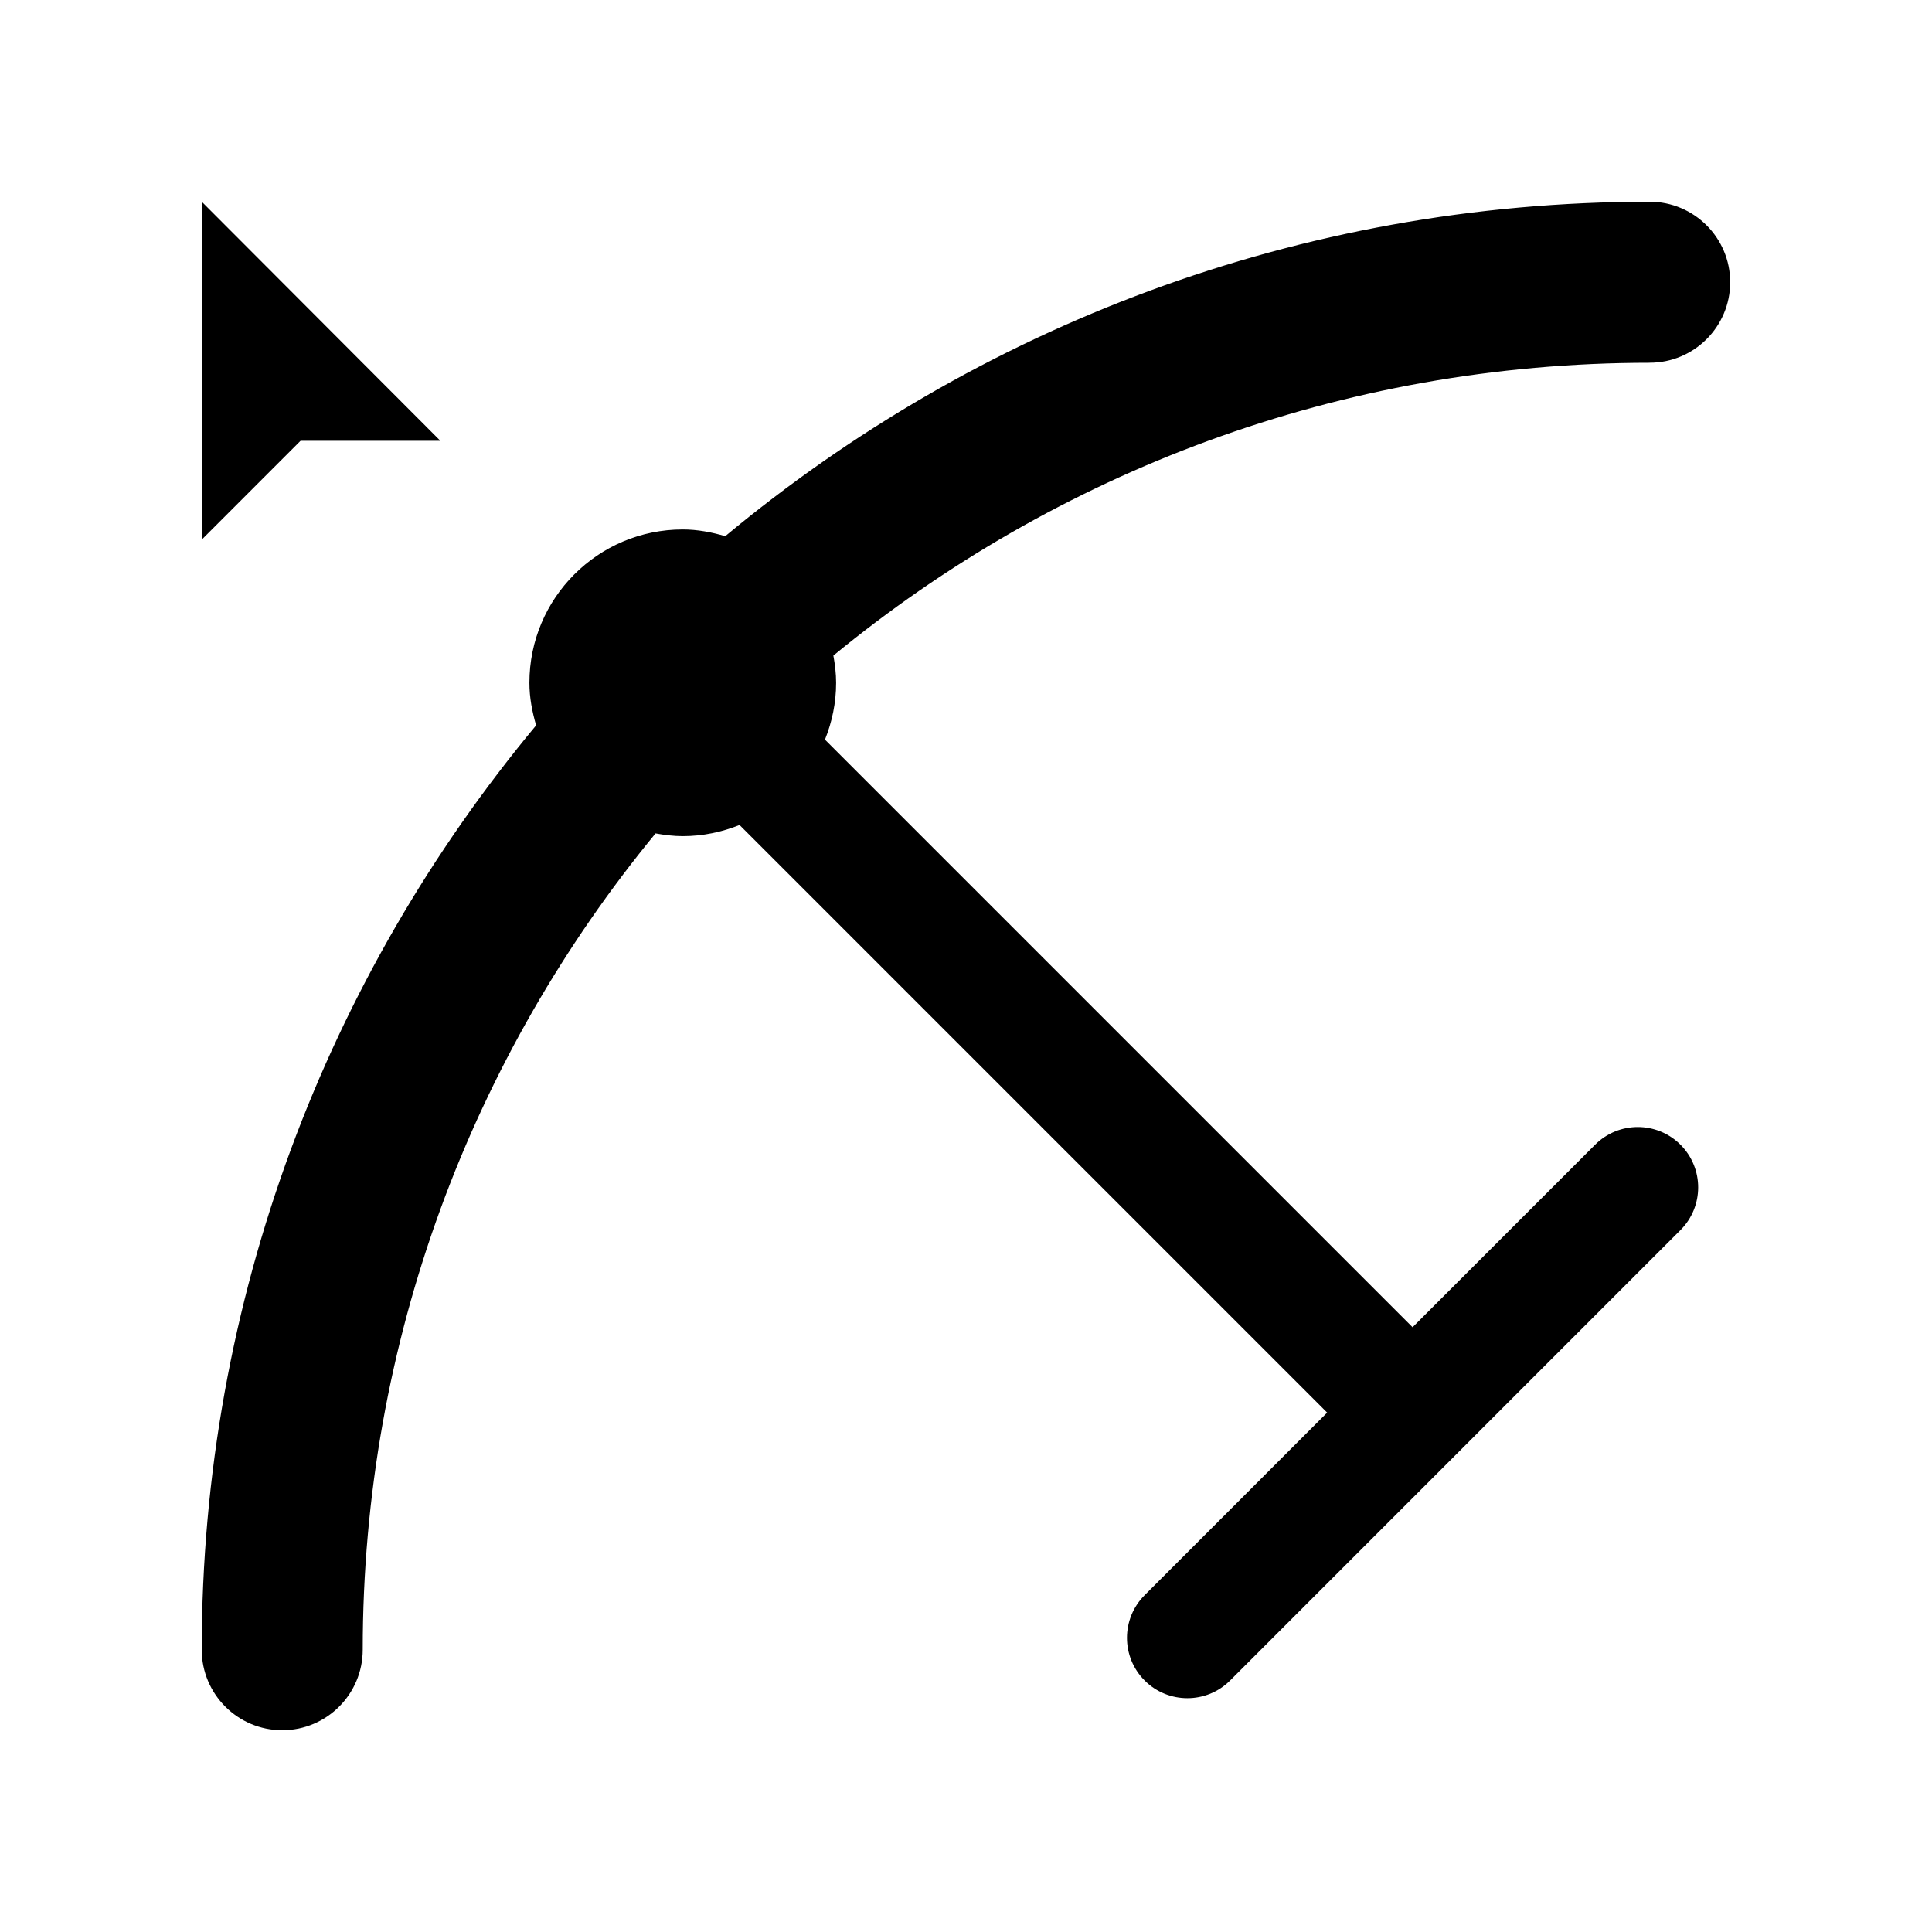 <svg xmlns="http://www.w3.org/2000/svg" viewBox="0 0 48 48">
  <path d="M48 48z M0 0z M40.987,9.013c-7.693,0-14.759,2.732-20.282,7.275.04.22.068.445.068.676,0,.5-.102.974-.277,1.412l14.599,14.599,4.535-4.535c.586-.586,1.535-.586,2.121,0s.586,1.535,0,2.121l-11.19,11.191c-.293.293-.677.439-1.061.439s-.768-.146-1.061-.439c-.586-.586-.586-1.535,0-2.121l4.534-4.535-14.599-14.599c-.437.175-.911.277-1.411.277-.232,0-.456-.029-.676-.068-4.543,5.523-7.275,12.589-7.275,20.281,0,1.104-.896,2-2,2s-2-.896-2-2c0-8.724,3.124-16.731,8.308-22.966-.098-.338-.167-.687-.167-1.057,0-2.104,1.706-3.81,3.81-3.81.369,0,.719.069,1.056.167,6.235-5.185,14.242-8.309,22.967-8.309,1.104,0,2,.896,2,2s-.896,2-2,2ZM5.014,5.013v8.392l2.453-2.453h3.474l-5.927-5.939Z"/>
</svg>